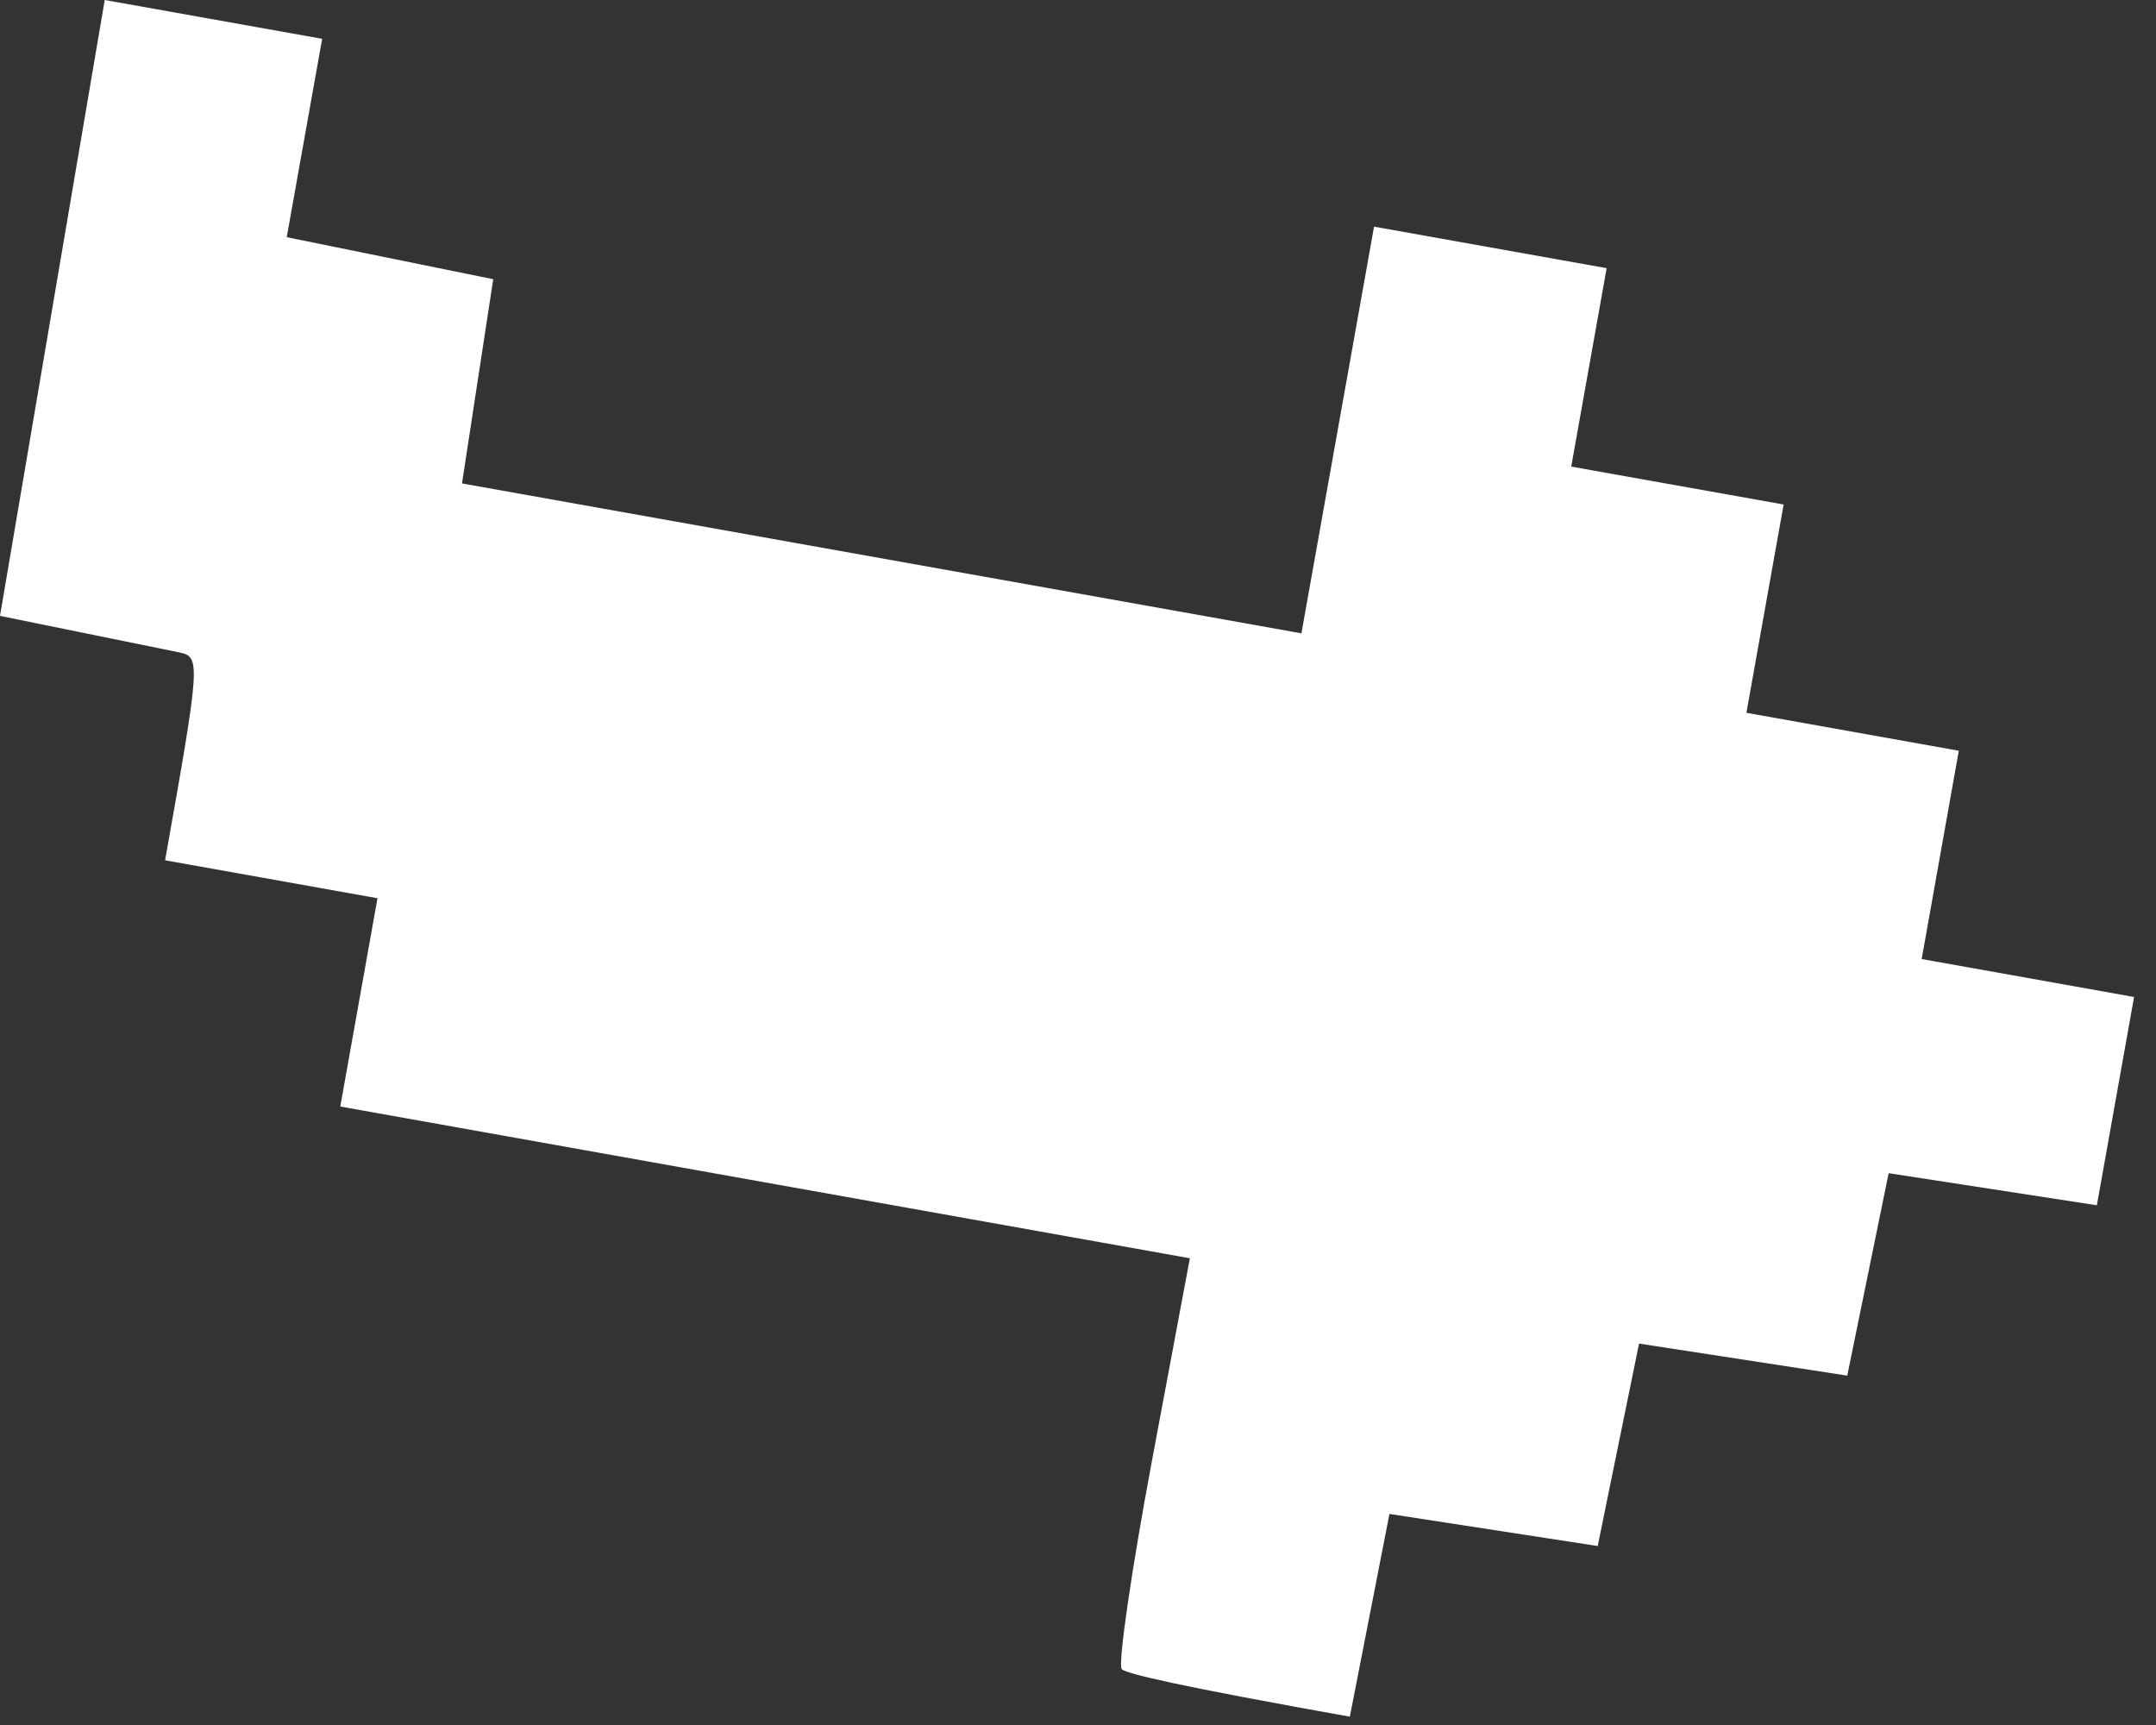 <?xml version="1.0" encoding="UTF-8"?> <svg xmlns="http://www.w3.org/2000/svg" width="35" height="28" viewBox="0 0 35 28" fill="none"><rect x="0" y="0" width="35" height="28" fill="#333333" stroke="none"/><path d="M18.704 23.692C18.367 25.491 18.145 27.021 18.21 27.093C18.275 27.166 19.135 27.369 21.913 27.865L22.556 24.574L25.937 25.095L26.608 21.809L29.988 22.329L30.66 19.043L34.04 19.564L34.644 16.183L31.196 15.567L31.799 12.186L28.351 11.57L28.955 8.189L25.507 7.574L26.082 4.353L22.306 3.679L21.127 10.28L7.5 7.847L8.007 4.532L4.655 3.85L5.23 0.63L1.7 5.72815e-05L1.73786e-06 9.997L1.267 10.255C1.963 10.397 2.699 10.547 2.902 10.588C3.258 10.662 3.259 10.713 2.68 13.964L6.128 14.58L5.524 17.961L19.316 20.424L18.704 23.692Z" fill="white"></path></svg> 